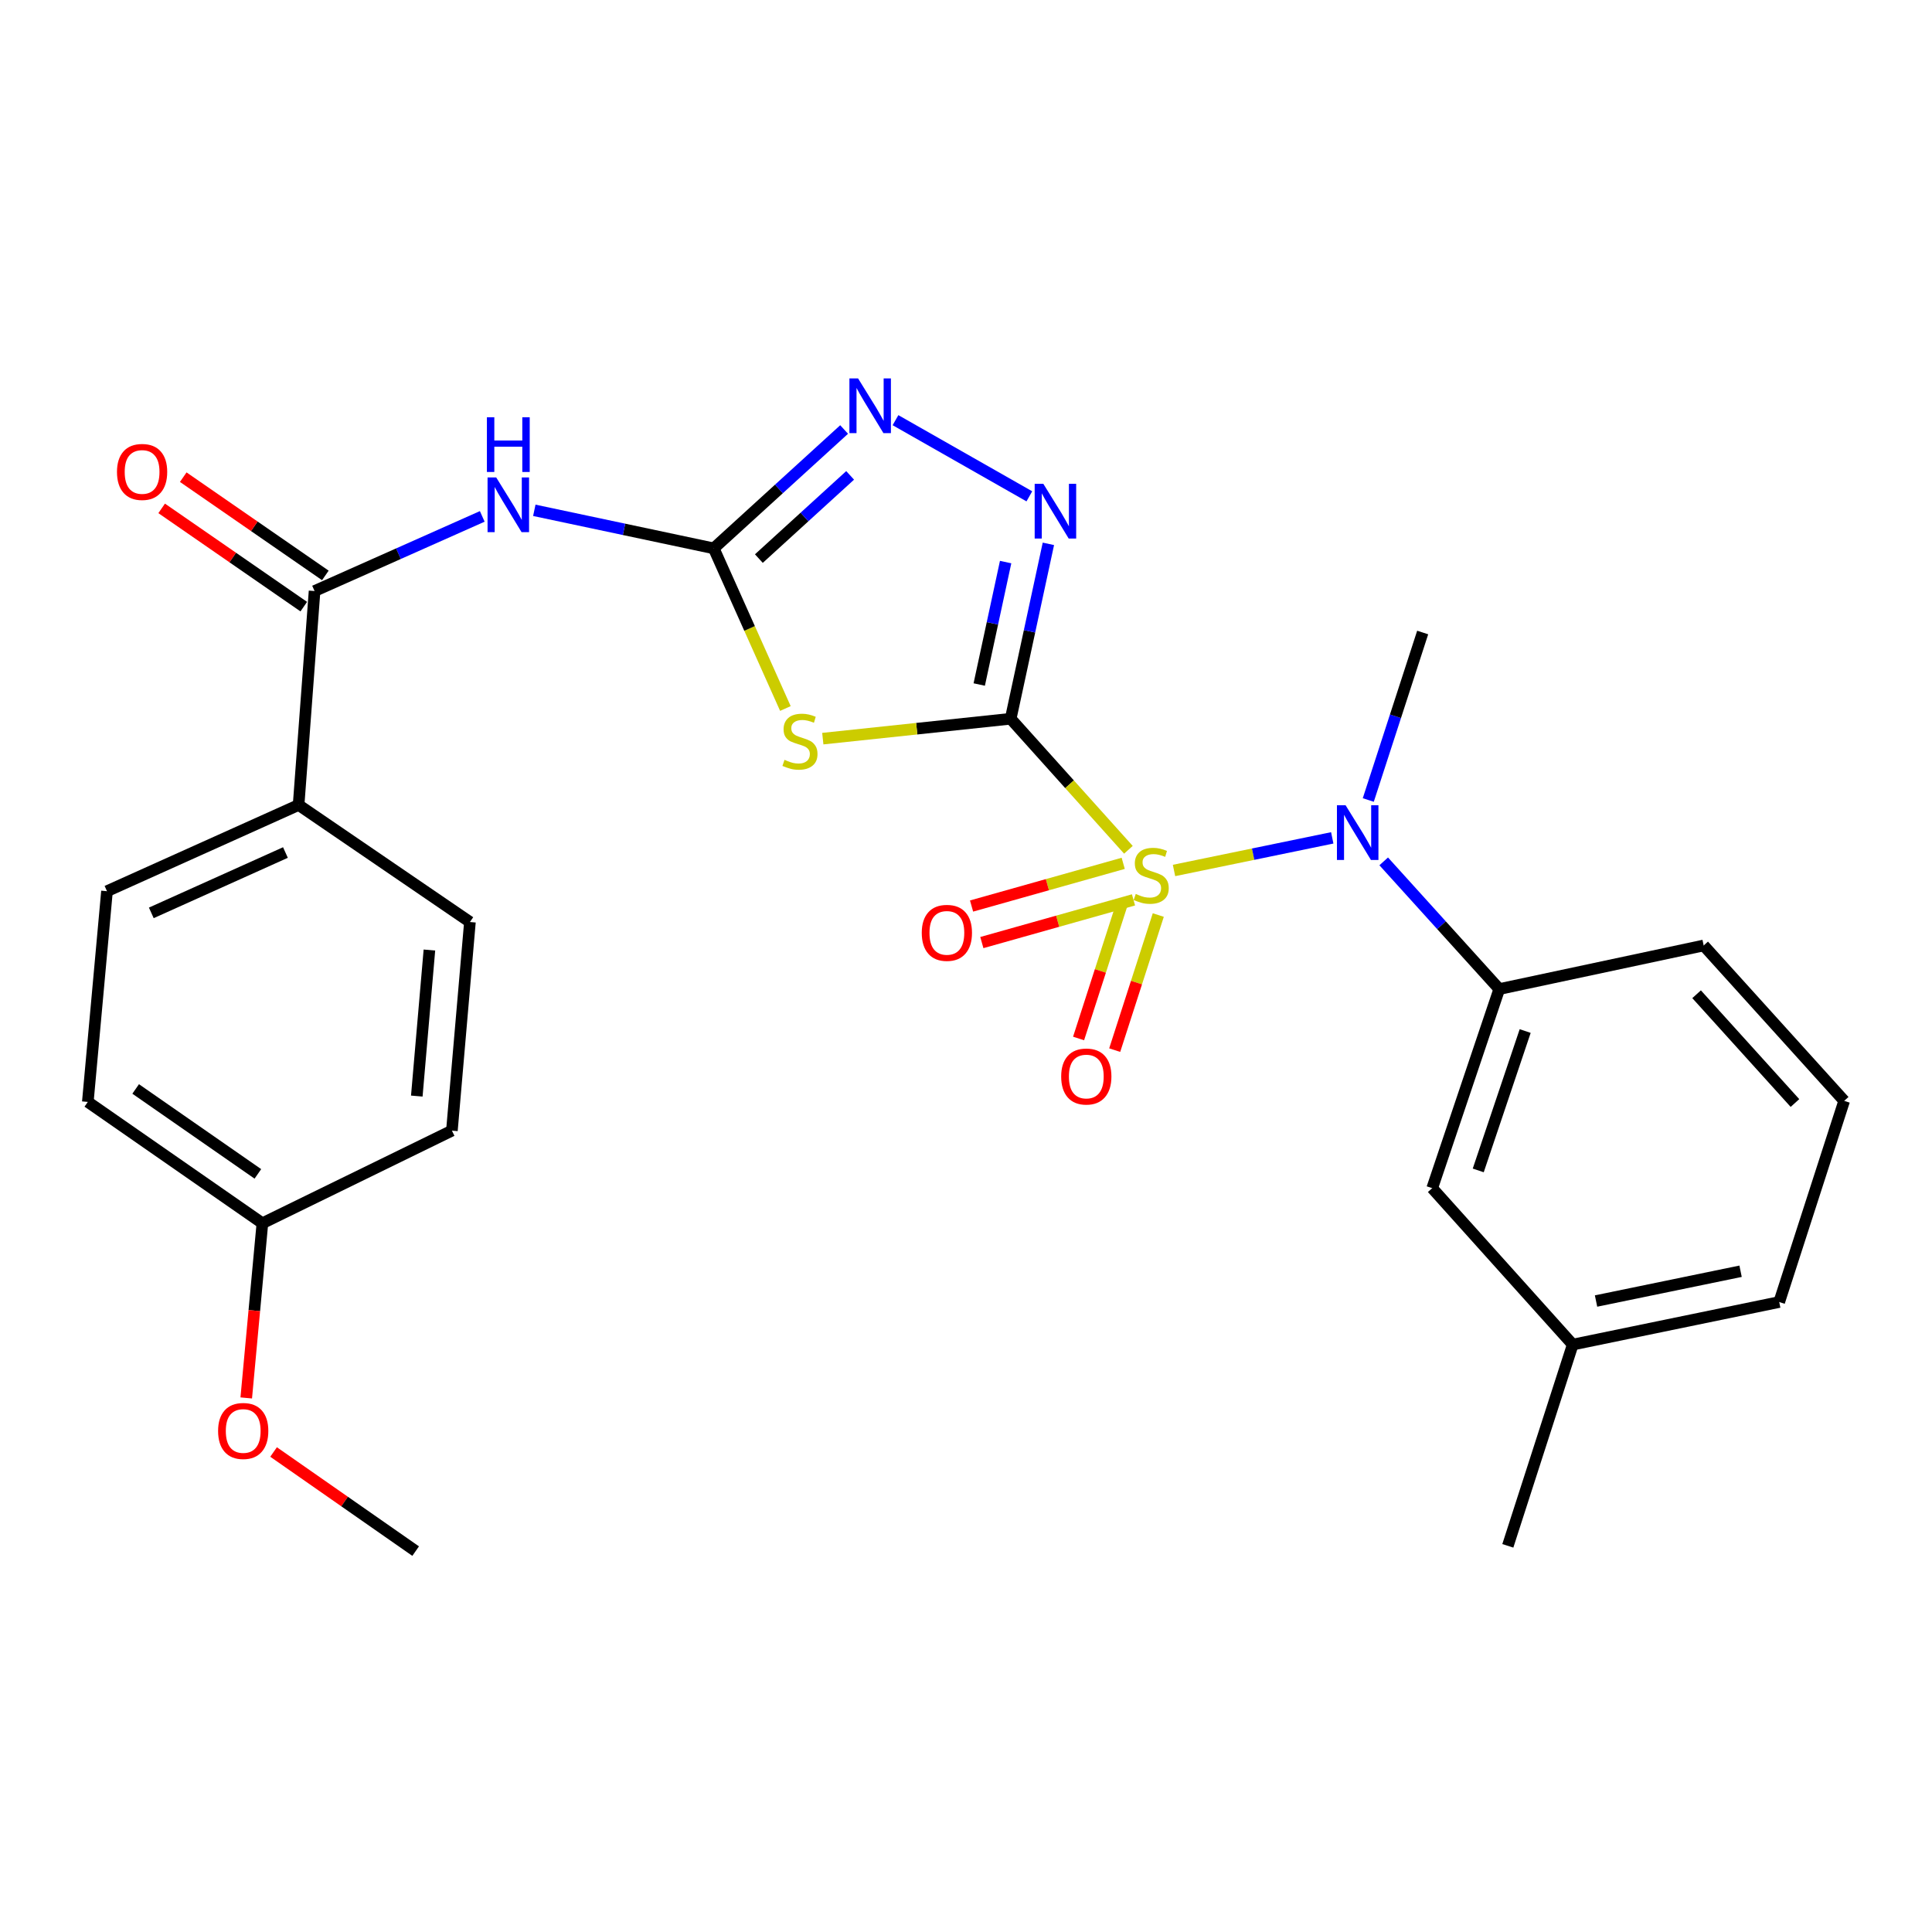 <?xml version='1.0' encoding='iso-8859-1'?>
<svg version='1.1' baseProfile='full'
              xmlns='http://www.w3.org/2000/svg'
                      xmlns:rdkit='http://www.rdkit.org/xml'
                      xmlns:xlink='http://www.w3.org/1999/xlink'
                  xml:space='preserve'
width='1000px' height='1000px' viewBox='0 0 1000 1000'>
<!-- END OF HEADER -->
<rect style='opacity:1.0;fill:#FFFFFF;stroke:none' width='1000' height='1000' x='0' y='0'> </rect>
<path class='bond-0' d='M 523.128,372.024 L 553.595,405.938' style='fill:none;fill-rule:evenodd;stroke:#000000;stroke-width:6px;stroke-linecap:butt;stroke-linejoin:miter;stroke-opacity:1' />
<path class='bond-0' d='M 553.595,405.938 L 584.061,439.852' style='fill:none;fill-rule:evenodd;stroke:#CCCC00;stroke-width:6px;stroke-linecap:butt;stroke-linejoin:miter;stroke-opacity:1' />
<path class='bond-1' d='M 523.128,372.024 L 474.504,377.172' style='fill:none;fill-rule:evenodd;stroke:#000000;stroke-width:6px;stroke-linecap:butt;stroke-linejoin:miter;stroke-opacity:1' />
<path class='bond-1' d='M 474.504,377.172 L 425.881,382.32' style='fill:none;fill-rule:evenodd;stroke:#CCCC00;stroke-width:6px;stroke-linecap:butt;stroke-linejoin:miter;stroke-opacity:1' />
<path class='bond-3' d='M 523.128,372.024 L 532.886,326.757' style='fill:none;fill-rule:evenodd;stroke:#000000;stroke-width:6px;stroke-linecap:butt;stroke-linejoin:miter;stroke-opacity:1' />
<path class='bond-3' d='M 532.886,326.757 L 542.644,281.49' style='fill:none;fill-rule:evenodd;stroke:#0000FF;stroke-width:6px;stroke-linecap:butt;stroke-linejoin:miter;stroke-opacity:1' />
<path class='bond-3' d='M 506.85,354.304 L 513.681,322.617' style='fill:none;fill-rule:evenodd;stroke:#000000;stroke-width:6px;stroke-linecap:butt;stroke-linejoin:miter;stroke-opacity:1' />
<path class='bond-3' d='M 513.681,322.617 L 520.511,290.93' style='fill:none;fill-rule:evenodd;stroke:#0000FF;stroke-width:6px;stroke-linecap:butt;stroke-linejoin:miter;stroke-opacity:1' />
<path class='bond-4' d='M 607.67,450.555 L 648.62,442.115' style='fill:none;fill-rule:evenodd;stroke:#CCCC00;stroke-width:6px;stroke-linecap:butt;stroke-linejoin:miter;stroke-opacity:1' />
<path class='bond-4' d='M 648.62,442.115 L 689.57,433.676' style='fill:none;fill-rule:evenodd;stroke:#0000FF;stroke-width:6px;stroke-linecap:butt;stroke-linejoin:miter;stroke-opacity:1' />
<path class='bond-9' d='M 580.831,467.588 L 569.551,502.551' style='fill:none;fill-rule:evenodd;stroke:#CCCC00;stroke-width:6px;stroke-linecap:butt;stroke-linejoin:miter;stroke-opacity:1' />
<path class='bond-9' d='M 569.551,502.551 L 558.272,537.515' style='fill:none;fill-rule:evenodd;stroke:#FF0000;stroke-width:6px;stroke-linecap:butt;stroke-linejoin:miter;stroke-opacity:1' />
<path class='bond-9' d='M 599.528,473.619 L 588.248,508.583' style='fill:none;fill-rule:evenodd;stroke:#CCCC00;stroke-width:6px;stroke-linecap:butt;stroke-linejoin:miter;stroke-opacity:1' />
<path class='bond-9' d='M 588.248,508.583 L 576.969,543.546' style='fill:none;fill-rule:evenodd;stroke:#FF0000;stroke-width:6px;stroke-linecap:butt;stroke-linejoin:miter;stroke-opacity:1' />
<path class='bond-10' d='M 581.373,446.862 L 542.126,457.911' style='fill:none;fill-rule:evenodd;stroke:#CCCC00;stroke-width:6px;stroke-linecap:butt;stroke-linejoin:miter;stroke-opacity:1' />
<path class='bond-10' d='M 542.126,457.911 L 502.878,468.961' style='fill:none;fill-rule:evenodd;stroke:#FF0000;stroke-width:6px;stroke-linecap:butt;stroke-linejoin:miter;stroke-opacity:1' />
<path class='bond-10' d='M 586.697,465.773 L 547.45,476.822' style='fill:none;fill-rule:evenodd;stroke:#CCCC00;stroke-width:6px;stroke-linecap:butt;stroke-linejoin:miter;stroke-opacity:1' />
<path class='bond-10' d='M 547.45,476.822 L 508.202,487.872' style='fill:none;fill-rule:evenodd;stroke:#FF0000;stroke-width:6px;stroke-linecap:butt;stroke-linejoin:miter;stroke-opacity:1' />
<path class='bond-2' d='M 406.519,366.72 L 387.974,325.278' style='fill:none;fill-rule:evenodd;stroke:#CCCC00;stroke-width:6px;stroke-linecap:butt;stroke-linejoin:miter;stroke-opacity:1' />
<path class='bond-2' d='M 387.974,325.278 L 369.43,283.835' style='fill:none;fill-rule:evenodd;stroke:#000000;stroke-width:6px;stroke-linecap:butt;stroke-linejoin:miter;stroke-opacity:1' />
<path class='bond-5' d='M 369.43,283.835 L 322.994,273.987' style='fill:none;fill-rule:evenodd;stroke:#000000;stroke-width:6px;stroke-linecap:butt;stroke-linejoin:miter;stroke-opacity:1' />
<path class='bond-5' d='M 322.994,273.987 L 276.558,264.14' style='fill:none;fill-rule:evenodd;stroke:#0000FF;stroke-width:6px;stroke-linecap:butt;stroke-linejoin:miter;stroke-opacity:1' />
<path class='bond-27' d='M 369.43,283.835 L 403.172,253.072' style='fill:none;fill-rule:evenodd;stroke:#000000;stroke-width:6px;stroke-linecap:butt;stroke-linejoin:miter;stroke-opacity:1' />
<path class='bond-27' d='M 403.172,253.072 L 436.915,222.309' style='fill:none;fill-rule:evenodd;stroke:#0000FF;stroke-width:6px;stroke-linecap:butt;stroke-linejoin:miter;stroke-opacity:1' />
<path class='bond-27' d='M 392.789,289.124 L 416.408,267.59' style='fill:none;fill-rule:evenodd;stroke:#000000;stroke-width:6px;stroke-linecap:butt;stroke-linejoin:miter;stroke-opacity:1' />
<path class='bond-27' d='M 416.408,267.59 L 440.028,246.056' style='fill:none;fill-rule:evenodd;stroke:#0000FF;stroke-width:6px;stroke-linecap:butt;stroke-linejoin:miter;stroke-opacity:1' />
<path class='bond-6' d='M 532.79,256.902 L 463.504,217.479' style='fill:none;fill-rule:evenodd;stroke:#0000FF;stroke-width:6px;stroke-linecap:butt;stroke-linejoin:miter;stroke-opacity:1' />
<path class='bond-8' d='M 716.207,445.847 L 746.112,478.892' style='fill:none;fill-rule:evenodd;stroke:#0000FF;stroke-width:6px;stroke-linecap:butt;stroke-linejoin:miter;stroke-opacity:1' />
<path class='bond-8' d='M 746.112,478.892 L 776.017,511.937' style='fill:none;fill-rule:evenodd;stroke:#000000;stroke-width:6px;stroke-linecap:butt;stroke-linejoin:miter;stroke-opacity:1' />
<path class='bond-20' d='M 708.22,414.08 L 722.298,370.732' style='fill:none;fill-rule:evenodd;stroke:#0000FF;stroke-width:6px;stroke-linecap:butt;stroke-linejoin:miter;stroke-opacity:1' />
<path class='bond-20' d='M 722.298,370.732 L 736.375,327.384' style='fill:none;fill-rule:evenodd;stroke:#000000;stroke-width:6px;stroke-linecap:butt;stroke-linejoin:miter;stroke-opacity:1' />
<path class='bond-7' d='M 249.617,267.287 L 206.217,286.601' style='fill:none;fill-rule:evenodd;stroke:#0000FF;stroke-width:6px;stroke-linecap:butt;stroke-linejoin:miter;stroke-opacity:1' />
<path class='bond-7' d='M 206.217,286.601 L 162.818,305.915' style='fill:none;fill-rule:evenodd;stroke:#000000;stroke-width:6px;stroke-linecap:butt;stroke-linejoin:miter;stroke-opacity:1' />
<path class='bond-11' d='M 162.818,305.915 L 154.556,416.654' style='fill:none;fill-rule:evenodd;stroke:#000000;stroke-width:6px;stroke-linecap:butt;stroke-linejoin:miter;stroke-opacity:1' />
<path class='bond-12' d='M 168.405,297.835 L 131.626,272.407' style='fill:none;fill-rule:evenodd;stroke:#000000;stroke-width:6px;stroke-linecap:butt;stroke-linejoin:miter;stroke-opacity:1' />
<path class='bond-12' d='M 131.626,272.407 L 94.848,246.978' style='fill:none;fill-rule:evenodd;stroke:#FF0000;stroke-width:6px;stroke-linecap:butt;stroke-linejoin:miter;stroke-opacity:1' />
<path class='bond-12' d='M 157.232,313.995 L 120.454,288.566' style='fill:none;fill-rule:evenodd;stroke:#000000;stroke-width:6px;stroke-linecap:butt;stroke-linejoin:miter;stroke-opacity:1' />
<path class='bond-12' d='M 120.454,288.566 L 83.675,263.138' style='fill:none;fill-rule:evenodd;stroke:#FF0000;stroke-width:6px;stroke-linecap:butt;stroke-linejoin:miter;stroke-opacity:1' />
<path class='bond-13' d='M 776.017,511.937 L 741.309,614.992' style='fill:none;fill-rule:evenodd;stroke:#000000;stroke-width:6px;stroke-linecap:butt;stroke-linejoin:miter;stroke-opacity:1' />
<path class='bond-13' d='M 789.429,533.666 L 765.134,605.804' style='fill:none;fill-rule:evenodd;stroke:#000000;stroke-width:6px;stroke-linecap:butt;stroke-linejoin:miter;stroke-opacity:1' />
<path class='bond-21' d='M 776.017,511.937 L 881.822,489.377' style='fill:none;fill-rule:evenodd;stroke:#000000;stroke-width:6px;stroke-linecap:butt;stroke-linejoin:miter;stroke-opacity:1' />
<path class='bond-14' d='M 154.556,416.654 L 55.376,461.283' style='fill:none;fill-rule:evenodd;stroke:#000000;stroke-width:6px;stroke-linecap:butt;stroke-linejoin:miter;stroke-opacity:1' />
<path class='bond-14' d='M 147.741,441.264 L 78.315,472.504' style='fill:none;fill-rule:evenodd;stroke:#000000;stroke-width:6px;stroke-linecap:butt;stroke-linejoin:miter;stroke-opacity:1' />
<path class='bond-15' d='M 154.556,416.654 L 243.236,477.229' style='fill:none;fill-rule:evenodd;stroke:#000000;stroke-width:6px;stroke-linecap:butt;stroke-linejoin:miter;stroke-opacity:1' />
<path class='bond-17' d='M 741.309,614.992 L 814.043,695.956' style='fill:none;fill-rule:evenodd;stroke:#000000;stroke-width:6px;stroke-linecap:butt;stroke-linejoin:miter;stroke-opacity:1' />
<path class='bond-18' d='M 55.376,461.283 L 45.455,570.352' style='fill:none;fill-rule:evenodd;stroke:#000000;stroke-width:6px;stroke-linecap:butt;stroke-linejoin:miter;stroke-opacity:1' />
<path class='bond-19' d='M 243.236,477.229 L 233.904,585.217' style='fill:none;fill-rule:evenodd;stroke:#000000;stroke-width:6px;stroke-linecap:butt;stroke-linejoin:miter;stroke-opacity:1' />
<path class='bond-19' d='M 222.263,491.736 L 215.731,567.328' style='fill:none;fill-rule:evenodd;stroke:#000000;stroke-width:6px;stroke-linecap:butt;stroke-linejoin:miter;stroke-opacity:1' />
<path class='bond-16' d='M 135.816,633.154 L 233.904,585.217' style='fill:none;fill-rule:evenodd;stroke:#000000;stroke-width:6px;stroke-linecap:butt;stroke-linejoin:miter;stroke-opacity:1' />
<path class='bond-22' d='M 135.816,633.154 L 131.636,678.361' style='fill:none;fill-rule:evenodd;stroke:#000000;stroke-width:6px;stroke-linecap:butt;stroke-linejoin:miter;stroke-opacity:1' />
<path class='bond-22' d='M 131.636,678.361 L 127.457,723.568' style='fill:none;fill-rule:evenodd;stroke:#FF0000;stroke-width:6px;stroke-linecap:butt;stroke-linejoin:miter;stroke-opacity:1' />
<path class='bond-29' d='M 135.816,633.154 L 45.455,570.352' style='fill:none;fill-rule:evenodd;stroke:#000000;stroke-width:6px;stroke-linecap:butt;stroke-linejoin:miter;stroke-opacity:1' />
<path class='bond-29' d='M 133.474,607.601 L 70.221,563.64' style='fill:none;fill-rule:evenodd;stroke:#000000;stroke-width:6px;stroke-linecap:butt;stroke-linejoin:miter;stroke-opacity:1' />
<path class='bond-25' d='M 814.043,695.956 L 780.448,800.124' style='fill:none;fill-rule:evenodd;stroke:#000000;stroke-width:6px;stroke-linecap:butt;stroke-linejoin:miter;stroke-opacity:1' />
<path class='bond-28' d='M 814.043,695.956 L 920.918,673.93' style='fill:none;fill-rule:evenodd;stroke:#000000;stroke-width:6px;stroke-linecap:butt;stroke-linejoin:miter;stroke-opacity:1' />
<path class='bond-28' d='M 826.109,673.41 L 900.921,657.992' style='fill:none;fill-rule:evenodd;stroke:#000000;stroke-width:6px;stroke-linecap:butt;stroke-linejoin:miter;stroke-opacity:1' />
<path class='bond-23' d='M 881.822,489.377 L 954.545,569.806' style='fill:none;fill-rule:evenodd;stroke:#000000;stroke-width:6px;stroke-linecap:butt;stroke-linejoin:miter;stroke-opacity:1' />
<path class='bond-23' d='M 878.158,514.618 L 929.065,570.918' style='fill:none;fill-rule:evenodd;stroke:#000000;stroke-width:6px;stroke-linecap:butt;stroke-linejoin:miter;stroke-opacity:1' />
<path class='bond-26' d='M 141.604,751.552 L 178.373,777.202' style='fill:none;fill-rule:evenodd;stroke:#FF0000;stroke-width:6px;stroke-linecap:butt;stroke-linejoin:miter;stroke-opacity:1' />
<path class='bond-26' d='M 178.373,777.202 L 215.142,802.852' style='fill:none;fill-rule:evenodd;stroke:#000000;stroke-width:6px;stroke-linecap:butt;stroke-linejoin:miter;stroke-opacity:1' />
<path class='bond-24' d='M 954.545,569.806 L 920.918,673.93' style='fill:none;fill-rule:evenodd;stroke:#000000;stroke-width:6px;stroke-linecap:butt;stroke-linejoin:miter;stroke-opacity:1' />
<path  class='atom-1' d='M 587.862 462.708
Q 588.182 462.828, 589.502 463.388
Q 590.822 463.948, 592.262 464.308
Q 593.742 464.628, 595.182 464.628
Q 597.862 464.628, 599.422 463.348
Q 600.982 462.028, 600.982 459.748
Q 600.982 458.188, 600.182 457.228
Q 599.422 456.268, 598.222 455.748
Q 597.022 455.228, 595.022 454.628
Q 592.502 453.868, 590.982 453.148
Q 589.502 452.428, 588.422 450.908
Q 587.382 449.388, 587.382 446.828
Q 587.382 443.268, 589.782 441.068
Q 592.222 438.868, 597.022 438.868
Q 600.302 438.868, 604.022 440.428
L 603.102 443.508
Q 599.702 442.108, 597.142 442.108
Q 594.382 442.108, 592.862 443.268
Q 591.342 444.388, 591.382 446.348
Q 591.382 447.868, 592.142 448.788
Q 592.942 449.708, 594.062 450.228
Q 595.222 450.748, 597.142 451.348
Q 599.702 452.148, 601.222 452.948
Q 602.742 453.748, 603.822 455.388
Q 604.942 456.988, 604.942 459.748
Q 604.942 463.668, 602.302 465.788
Q 599.702 467.868, 595.342 467.868
Q 592.822 467.868, 590.902 467.308
Q 589.022 466.788, 586.782 465.868
L 587.862 462.708
' fill='#CCCC00'/>
<path  class='atom-2' d='M 406.059 393.292
Q 406.379 393.412, 407.699 393.972
Q 409.019 394.532, 410.459 394.892
Q 411.939 395.212, 413.379 395.212
Q 416.059 395.212, 417.619 393.932
Q 419.179 392.612, 419.179 390.332
Q 419.179 388.772, 418.379 387.812
Q 417.619 386.852, 416.419 386.332
Q 415.219 385.812, 413.219 385.212
Q 410.699 384.452, 409.179 383.732
Q 407.699 383.012, 406.619 381.492
Q 405.579 379.972, 405.579 377.412
Q 405.579 373.852, 407.979 371.652
Q 410.419 369.452, 415.219 369.452
Q 418.499 369.452, 422.219 371.012
L 421.299 374.092
Q 417.899 372.692, 415.339 372.692
Q 412.579 372.692, 411.059 373.852
Q 409.539 374.972, 409.579 376.932
Q 409.579 378.452, 410.339 379.372
Q 411.139 380.292, 412.259 380.812
Q 413.419 381.332, 415.339 381.932
Q 417.899 382.732, 419.419 383.532
Q 420.939 384.332, 422.019 385.972
Q 423.139 387.572, 423.139 390.332
Q 423.139 394.252, 420.499 396.372
Q 417.899 398.452, 413.539 398.452
Q 411.019 398.452, 409.099 397.892
Q 407.219 397.372, 404.979 396.452
L 406.059 393.292
' fill='#CCCC00'/>
<path  class='atom-4' d='M 540.028 250.422
L 549.308 265.422
Q 550.228 266.902, 551.708 269.582
Q 553.188 272.262, 553.268 272.422
L 553.268 250.422
L 557.028 250.422
L 557.028 278.742
L 553.148 278.742
L 543.188 262.342
Q 542.028 260.422, 540.788 258.222
Q 539.588 256.022, 539.228 255.342
L 539.228 278.742
L 535.548 278.742
L 535.548 250.422
L 540.028 250.422
' fill='#0000FF'/>
<path  class='atom-5' d='M 696.477 416.803
L 705.757 431.803
Q 706.677 433.283, 708.157 435.963
Q 709.637 438.643, 709.717 438.803
L 709.717 416.803
L 713.477 416.803
L 713.477 445.123
L 709.597 445.123
L 699.637 428.723
Q 698.477 426.803, 697.237 424.603
Q 696.037 422.403, 695.677 421.723
L 695.677 445.123
L 691.997 445.123
L 691.997 416.803
L 696.477 416.803
' fill='#0000FF'/>
<path  class='atom-6' d='M 256.841 247.126
L 266.121 262.126
Q 267.041 263.606, 268.521 266.286
Q 270.001 268.966, 270.081 269.126
L 270.081 247.126
L 273.841 247.126
L 273.841 275.446
L 269.961 275.446
L 260.001 259.046
Q 258.841 257.126, 257.601 254.926
Q 256.401 252.726, 256.041 252.046
L 256.041 275.446
L 252.361 275.446
L 252.361 247.126
L 256.841 247.126
' fill='#0000FF'/>
<path  class='atom-6' d='M 252.021 215.974
L 255.861 215.974
L 255.861 228.014
L 270.341 228.014
L 270.341 215.974
L 274.181 215.974
L 274.181 244.294
L 270.341 244.294
L 270.341 231.214
L 255.861 231.214
L 255.861 244.294
L 252.021 244.294
L 252.021 215.974
' fill='#0000FF'/>
<path  class='atom-7' d='M 444.134 195.86
L 453.414 210.86
Q 454.334 212.34, 455.814 215.02
Q 457.294 217.7, 457.374 217.86
L 457.374 195.86
L 461.134 195.86
L 461.134 224.18
L 457.254 224.18
L 447.294 207.78
Q 446.134 205.86, 444.894 203.66
Q 443.694 201.46, 443.334 200.78
L 443.334 224.18
L 439.654 224.18
L 439.654 195.86
L 444.134 195.86
' fill='#0000FF'/>
<path  class='atom-10' d='M 549.267 557.203
Q 549.267 550.403, 552.627 546.603
Q 555.987 542.803, 562.267 542.803
Q 568.547 542.803, 571.907 546.603
Q 575.267 550.403, 575.267 557.203
Q 575.267 564.083, 571.867 568.003
Q 568.467 571.883, 562.267 571.883
Q 556.027 571.883, 552.627 568.003
Q 549.267 564.123, 549.267 557.203
M 562.267 568.683
Q 566.587 568.683, 568.907 565.803
Q 571.267 562.883, 571.267 557.203
Q 571.267 551.643, 568.907 548.843
Q 566.587 546.003, 562.267 546.003
Q 557.947 546.003, 555.587 548.803
Q 553.267 551.603, 553.267 557.203
Q 553.267 562.923, 555.587 565.803
Q 557.947 568.683, 562.267 568.683
' fill='#FF0000'/>
<path  class='atom-11' d='M 477.101 482.843
Q 477.101 476.043, 480.461 472.243
Q 483.821 468.443, 490.101 468.443
Q 496.381 468.443, 499.741 472.243
Q 503.101 476.043, 503.101 482.843
Q 503.101 489.723, 499.701 493.643
Q 496.301 497.523, 490.101 497.523
Q 483.861 497.523, 480.461 493.643
Q 477.101 489.763, 477.101 482.843
M 490.101 494.323
Q 494.421 494.323, 496.741 491.443
Q 499.101 488.523, 499.101 482.843
Q 499.101 477.283, 496.741 474.483
Q 494.421 471.643, 490.101 471.643
Q 485.781 471.643, 483.421 474.443
Q 481.101 477.243, 481.101 482.843
Q 481.101 488.563, 483.421 491.443
Q 485.781 494.323, 490.101 494.323
' fill='#FF0000'/>
<path  class='atom-13' d='M 60.548 244.274
Q 60.548 237.474, 63.908 233.674
Q 67.269 229.874, 73.549 229.874
Q 79.829 229.874, 83.189 233.674
Q 86.549 237.474, 86.549 244.274
Q 86.549 251.154, 83.148 255.074
Q 79.749 258.954, 73.549 258.954
Q 67.308 258.954, 63.908 255.074
Q 60.548 251.194, 60.548 244.274
M 73.549 255.754
Q 77.868 255.754, 80.189 252.874
Q 82.549 249.954, 82.549 244.274
Q 82.549 238.714, 80.189 235.914
Q 77.868 233.074, 73.549 233.074
Q 69.228 233.074, 66.868 235.874
Q 64.549 238.674, 64.549 244.274
Q 64.549 249.994, 66.868 252.874
Q 69.228 255.754, 73.549 255.754
' fill='#FF0000'/>
<path  class='atom-23' d='M 112.884 740.665
Q 112.884 733.865, 116.244 730.065
Q 119.604 726.265, 125.884 726.265
Q 132.164 726.265, 135.524 730.065
Q 138.884 733.865, 138.884 740.665
Q 138.884 747.545, 135.484 751.465
Q 132.084 755.345, 125.884 755.345
Q 119.644 755.345, 116.244 751.465
Q 112.884 747.585, 112.884 740.665
M 125.884 752.145
Q 130.204 752.145, 132.524 749.265
Q 134.884 746.345, 134.884 740.665
Q 134.884 735.105, 132.524 732.305
Q 130.204 729.465, 125.884 729.465
Q 121.564 729.465, 119.204 732.265
Q 116.884 735.065, 116.884 740.665
Q 116.884 746.385, 119.204 749.265
Q 121.564 752.145, 125.884 752.145
' fill='#FF0000'/>
</svg>
